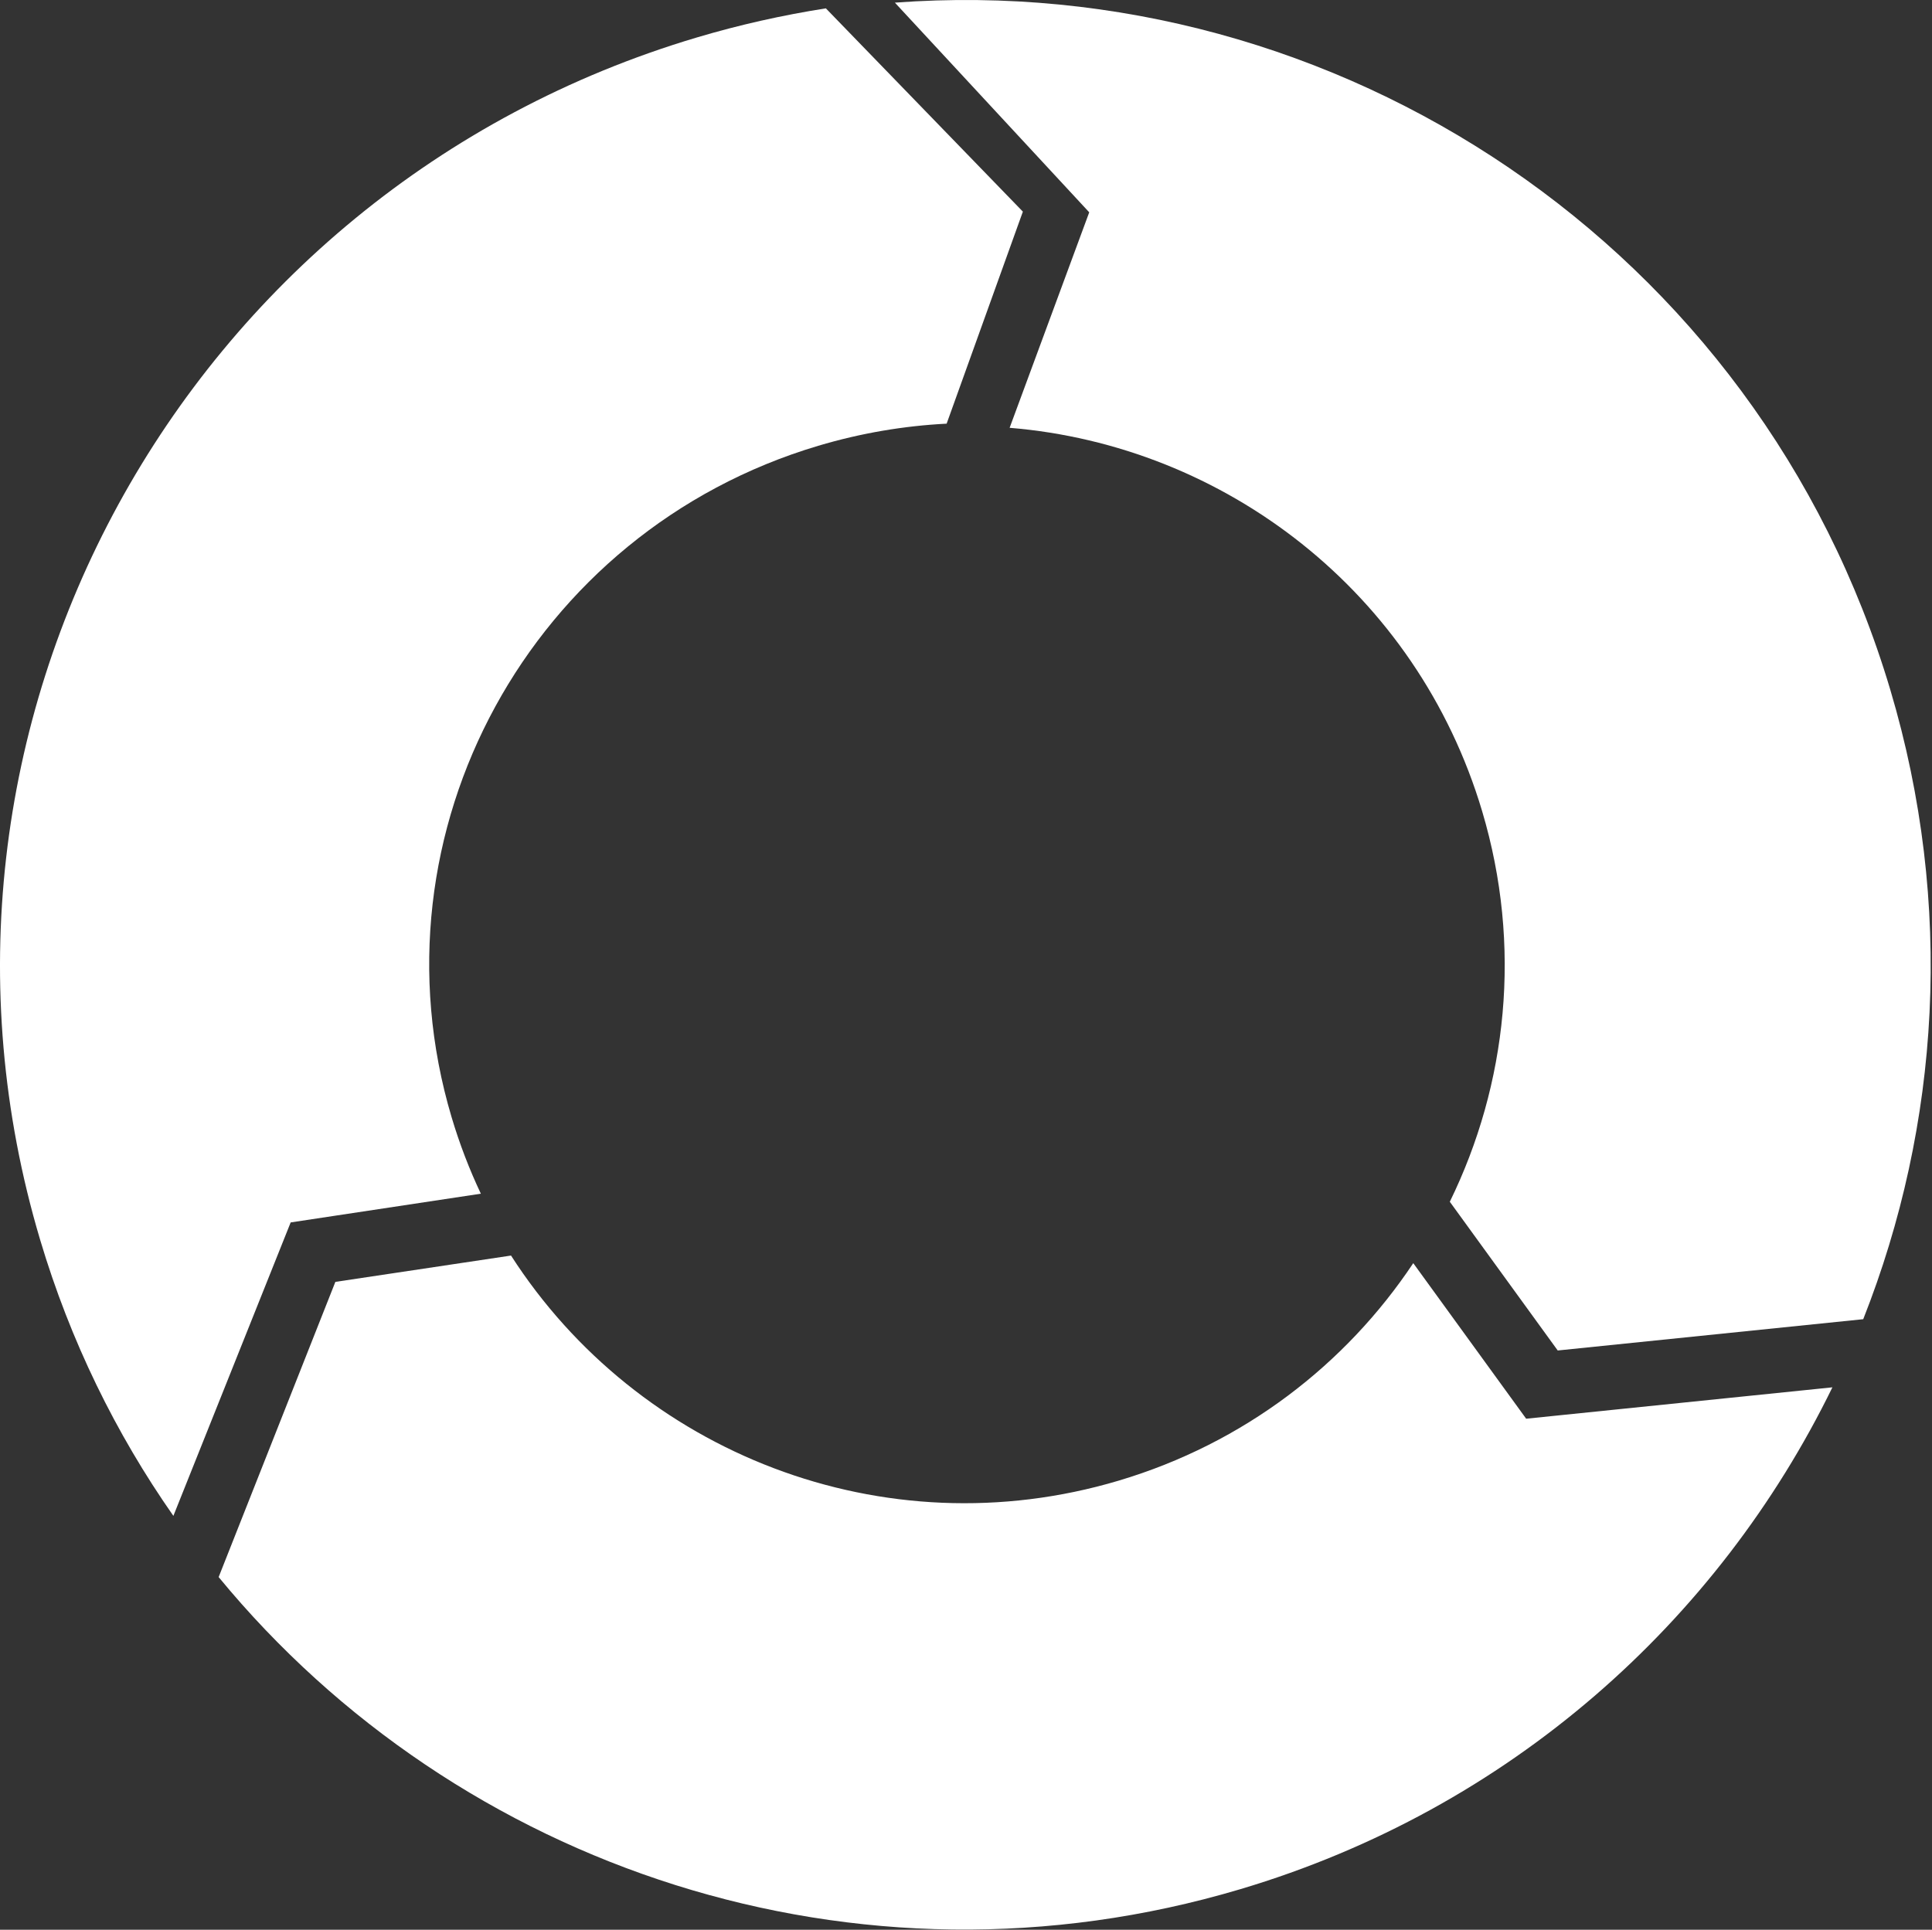 <svg xmlns="http://www.w3.org/2000/svg" width="1085px" height="1084px" viewBox="0 0 1085 1084" fill="none" aria-hidden="true">
<rect x="0" y="0" width="1085" height="1084" fill="#333333" stroke="none"/>
<path d="M566.999 240.311C687.718 250.216 795.698 332.564 832.37 455.696C854.95 531.512 846.419 609.21 814.205 675.055L874.81 758.602L1046.38 741.028C1089.41 632.079 1097.6 508.43 1061.57 387.434C987.513 138.778 750.98 -17.016 502.567 1.485L611.705 119.261L566.999 240.311Z" fill="url(#paint0_linear_862_259568494a5863781)" style="fill:url(#CerosGradient_idc6fc68dfe);"/>
<path d="M163.272 686.665L270.044 670.529C263.584 656.854 258.066 642.514 253.612 627.559C205.896 467.342 298.085 298.492 459.528 250.409C483.526 243.262 507.69 239.202 531.625 237.985L574.436 118.879L463.801 4.695C439.6 8.488 415.364 13.893 391.228 21.081C102.154 107.175 -62.912 409.506 22.527 696.382C39.48 753.302 65.059 805.328 97.369 851.507L163.246 686.652L163.272 686.665Z" fill="url(#paint1_linear_862_259568494a5863781)" style="fill:url(#CerosGradient_idc6fc68dfe);"/>
<path d="M857.1 796.951L793.683 709.542C755.854 766.334 698.706 810.729 628.205 831.726C495.95 871.115 358.014 815.872 286.987 705.277L188.336 720.074L122.791 885.885C257.193 1049.27 481.106 1125.37 696.569 1061.2C847.906 1016.12 964.845 910.831 1029.07 779.3L857.113 796.926L857.1 796.951Z" fill="url(#paint2_linear_862_259568494a5863781)" style="fill:url(#CerosGradient_idc6fc68dfe);"/>
<defs><linearGradient class="cerosgradient" data-cerosgradient="true" id="CerosGradient_idc6fc68dfe" gradientUnits="userSpaceOnUse" x1="50%" y1="100%" x2="50%" y2="0%"><stop offset="0%" stop-color="#FFFFFF"/><stop offset="100%" stop-color="#FFFFFF"/></linearGradient>
<linearGradient id="paint0_linear_862_259568494a5863781" x1="930.188" y1="138.339" x2="188.577" y2="880.207" gradientUnits="userSpaceOnUse">
<stop stop-color="#FB9B2A"/>
<stop offset="0.327" stop-color="#EF3E4A"/>
<stop offset="0.875" stop-color="#341573"/>
</linearGradient>
<linearGradient id="paint1_linear_862_259568494a5863781" x1="930.188" y1="138.339" x2="188.577" y2="880.207" gradientUnits="userSpaceOnUse">
<stop stop-color="#FB9B2A"/>
<stop offset="0.327" stop-color="#EF3E4A"/>
<stop offset="0.875" stop-color="#341573"/>
</linearGradient>
<linearGradient id="paint2_linear_862_259568494a5863781" x1="930.188" y1="138.339" x2="188.577" y2="880.207" gradientUnits="userSpaceOnUse">
<stop stop-color="#FB9B2A"/>
<stop offset="0.327" stop-color="#EF3E4A"/>
<stop offset="0.875" stop-color="#341573"/>
</linearGradient>
</defs>
</svg>